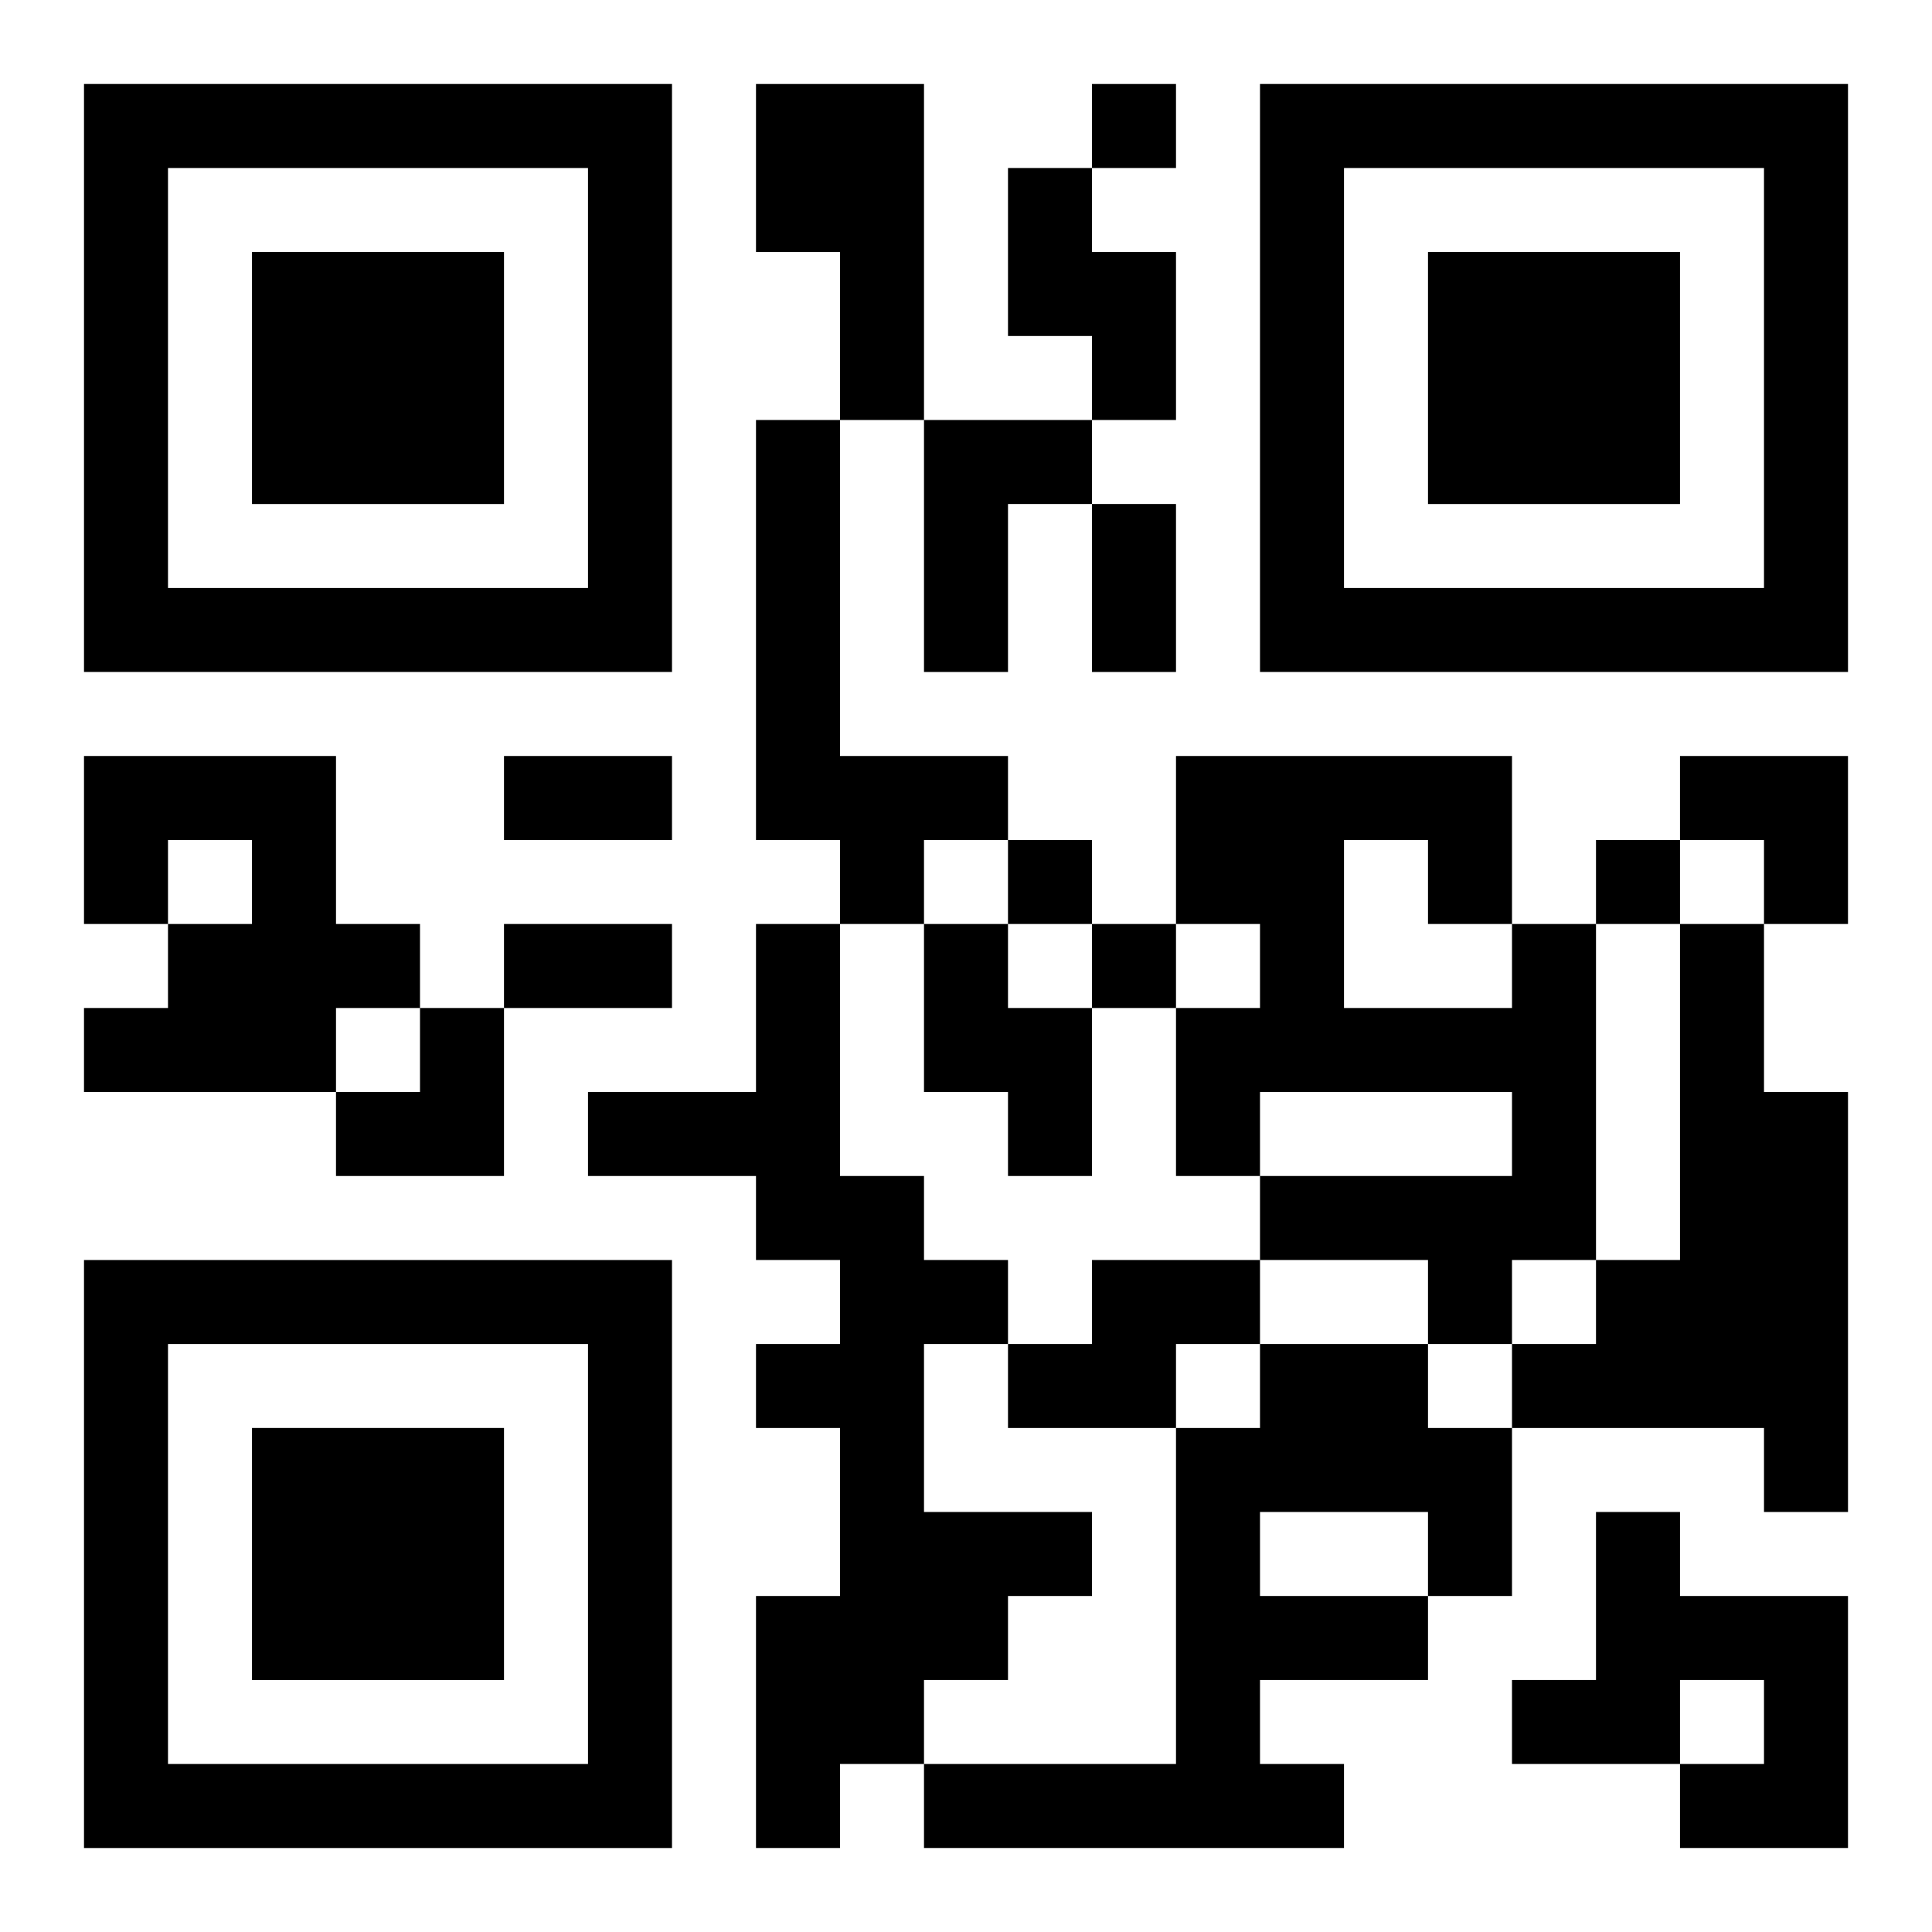 <?xml version="1.0" encoding="UTF-8"?>
<svg width="250" height="250" baseProfile="full" version="1.1" viewBox="-1 -1 23 23" xmlns="http://www.w3.org/2000/svg" xmlns:xlink="http://www.w3.org/1999/xlink"><symbol id="a"><path d="m0 7v7h7v-7h-7zm1 1h5v5h-5v-5zm1 1v3h3v-3h-3z"/></symbol><use y="-7" xlink:href="#a"/><use y="7" xlink:href="#a"/><use x="14" y="-7" xlink:href="#a"/><path d="m8 0h2v4h-1v-2h-1v-2m3 1h1v1h1v2h-1v-1h-1v-2m-3 3h1v4h2v1h-1v1h-1v-1h-1v-5m2 0h2v1h-1v2h-1v-3m-10 4h3v2h1v1h-1v1h-3v-1h1v-1h1v-1h-1v1h-1v-2m8 2h1v3h1v1h1v1h-1v2h2v1h-1v1h-1v1h-1v1h-1v-3h1v-2h-1v-1h1v-1h-1v-1h-2v-1h2v-2m2 0h1v1h1v2h-1v-1h-1v-2m7 0h1v4h-1v1h-1v-1h-2v-1h3v-1h-3v1h-1v-2h1v-1h-1v-2h4v2m-2-1v2h2v-1h-1v-1h-1m4 1h1v2h1v5h-1v-1h-3v-1h1v-1h1v-4m-7 4h2v1h-1v1h-2v-1h1v-1m2 1h2v1h1v2h-1v1h-2v1h1v1h-5v-1h3v-4h1v-1m0 2v1h2v-1h-2m4 0h1v1h2v3h-2v-1h1v-1h-1v1h-2v-1h1v-2m-6-17v1h1v-1h-1m-1 9v1h1v-1h-1m7 0v1h1v-1h-1m-6 1v1h1v-1h-1m0-5h1v2h-1v-2m-7 3h2v1h-2v-1m0 2h2v1h-2v-1m14-2h2v2h-1v-1h-1zm-16 3m1 0h1v2h-2v-1h1z"/></svg>

